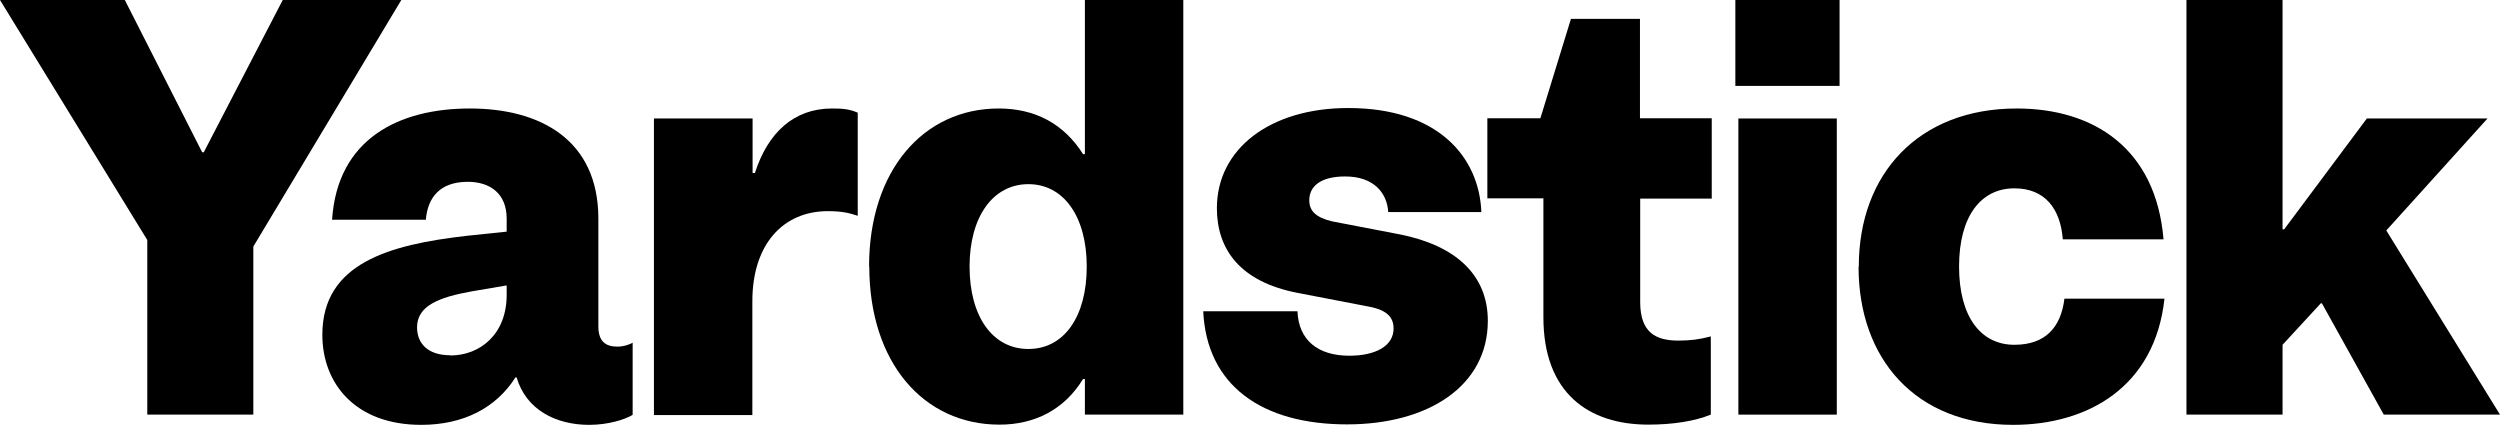 <?xml version="1.0" encoding="UTF-8"?>
<svg xmlns="http://www.w3.org/2000/svg" width="139" height="24" viewBox="0 0 139 24" fill="none">
  <path d="M15.72 0L11.33 8.465H11.24L6.94 0H0L8.189 13.345V23.053H14.085V13.707L22.313 0H15.72Z" fill="black"></path>
  <path d="M17.922 18.613C17.922 14.626 21.656 13.604 25.943 13.112L28.171 12.879V12.154C28.171 10.769 27.257 10.109 26.008 10.109C24.476 10.109 23.78 10.963 23.677 12.219H18.463C18.759 7.701 22.197 6.032 26.124 6.032C30.05 6.032 33.269 7.779 33.269 12.154V18.147C33.269 18.976 33.668 19.273 34.325 19.273C34.711 19.273 35.085 19.118 35.175 19.053V23.066C34.75 23.325 33.823 23.622 32.754 23.622C30.926 23.622 29.252 22.794 28.724 20.982H28.66C27.578 22.69 25.75 23.622 23.42 23.622C19.75 23.622 17.922 21.318 17.922 18.613ZM25.029 19.765C26.703 19.765 28.171 18.574 28.171 16.4V15.869L26.265 16.193C24.36 16.529 23.188 17.021 23.188 18.199C23.188 19.053 23.742 19.752 25.029 19.752" fill="black"></path>
  <path d="M36.372 6.588H41.844V9.617H41.973C42.694 7.378 44.136 6.032 46.26 6.032C46.878 6.032 47.239 6.071 47.69 6.265V11.999C47.2 11.831 46.775 11.74 46.029 11.74C43.544 11.74 41.831 13.578 41.831 16.749V23.079H36.359V6.588H36.372Z" fill="black"></path>
  <path d="M48.32 14.821C48.32 9.488 51.333 6.032 55.53 6.032C57.526 6.032 59.135 6.86 60.217 8.569H60.32V0H65.792V23.053H60.32V21.073H60.217C59.174 22.781 57.526 23.61 55.569 23.61C51.346 23.61 48.333 20.154 48.333 14.821M60.423 14.821C60.423 12.051 59.148 10.239 57.178 10.239C55.209 10.239 53.908 12.051 53.908 14.821C53.908 17.591 55.183 19.403 57.178 19.403C59.174 19.403 60.423 17.591 60.423 14.821Z" fill="black"></path>
  <path d="M82.362 11.792H77.186C77.122 10.743 76.401 9.811 74.792 9.811C73.414 9.811 72.796 10.368 72.796 11.132C72.796 11.727 73.156 12.089 74.071 12.309L77.843 13.034C80.959 13.656 82.723 15.3 82.723 17.837C82.723 21.487 79.375 23.596 74.895 23.596C70.144 23.596 67.092 21.422 66.899 17.306H72.139C72.204 18.924 73.285 19.778 75.023 19.778C76.465 19.778 77.483 19.247 77.483 18.264C77.483 17.668 77.148 17.241 76.105 17.047L72.139 16.283C68.933 15.662 67.659 13.85 67.659 11.572C67.659 8.284 70.607 6.006 74.959 6.006C79.967 6.006 82.234 8.737 82.362 11.766" fill="black"></path>
  <path d="M95.186 11.041H91.195V16.801C91.195 18.509 92.083 18.937 93.319 18.937C93.976 18.937 94.504 18.872 95.121 18.704V23.053C94.233 23.415 93.023 23.609 91.645 23.609C88.336 23.609 85.813 21.862 85.813 17.642V11.028H82.697V6.575H85.645L87.345 1.048H91.182V6.575H95.173V11.028L95.186 11.041Z" fill="black"></path>
  <path d="M96.654 23.053H102.126V6.588H96.654V23.053ZM96.486 4.776H102.28V0H96.486V4.776Z" fill="black"></path>
  <path d="M103.349 14.821C103.349 9.656 106.683 6.032 112.13 6.032C116.391 6.032 119.868 8.232 120.292 13.306H114.692C114.563 11.623 113.713 10.472 112.001 10.472C110.134 10.472 108.924 12.025 108.924 14.821C108.924 17.616 110.134 19.17 112.001 19.17C113.739 19.17 114.589 18.186 114.782 16.607H120.344C119.816 21.512 116.082 23.622 111.924 23.622C106.516 23.622 103.336 19.959 103.336 14.834" fill="black"></path>
  <path d="M121.567 0V23.053H126.91V19.17L129.035 16.866H129.099L132.537 23.053H139L132.678 12.814L138.305 6.588H131.597L127 12.75H126.91V0H121.567Z" fill="black"></path>
</svg>
